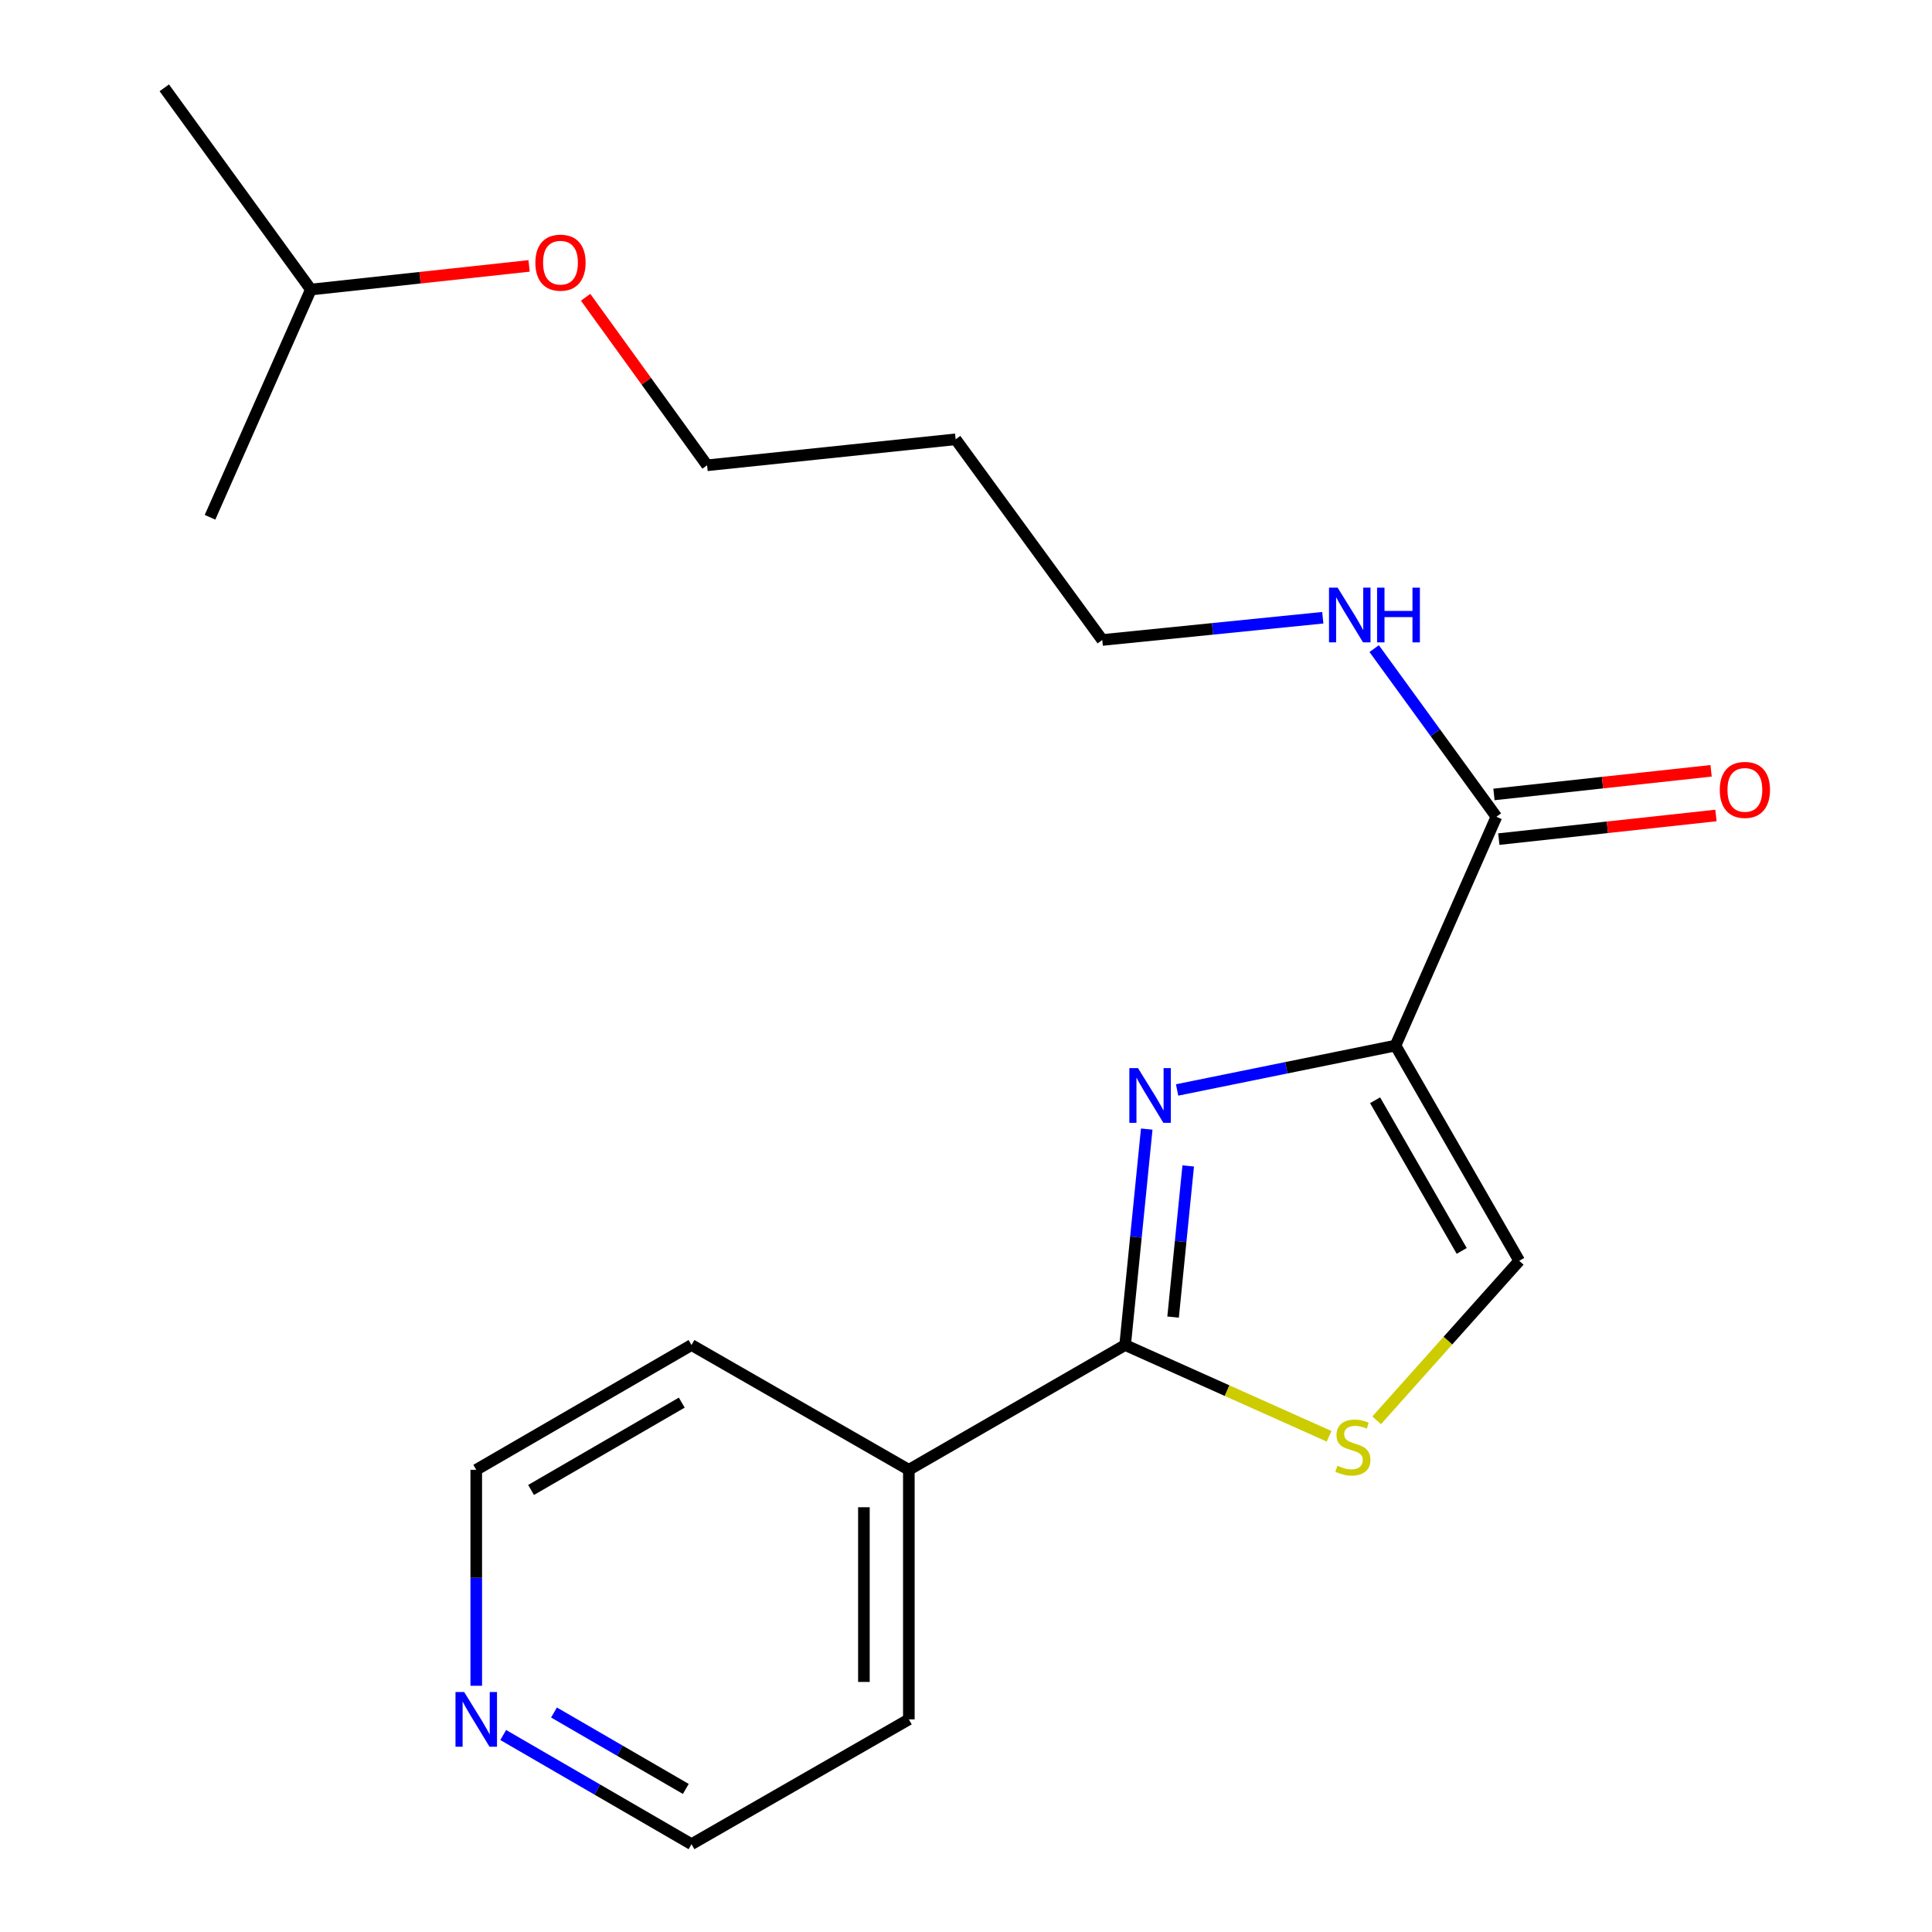 <?xml version='1.0' encoding='iso-8859-1'?>
<svg version='1.1' baseProfile='full'
              xmlns='http://www.w3.org/2000/svg'
                      xmlns:rdkit='http://www.rdkit.org/xml'
                      xmlns:xlink='http://www.w3.org/1999/xlink'
                  xml:space='preserve'
width='1000px' height='1000px' viewBox='0 0 1000 1000'>
<!-- END OF HEADER -->
<rect style='opacity:1.0;fill:#FFFFFF;stroke:none' width='1000' height='1000' x='0' y='0'> </rect>
<path class='bond-0' d='M 722.307,541.185 L 665.788,552.674' style='fill:none;fill-rule:evenodd;stroke:#000000;stroke-width:6px;stroke-linecap:butt;stroke-linejoin:miter;stroke-opacity:1' />
<path class='bond-0' d='M 665.788,552.674 L 609.269,564.163' style='fill:none;fill-rule:evenodd;stroke:#0000FF;stroke-width:6px;stroke-linecap:butt;stroke-linejoin:miter;stroke-opacity:1' />
<path class='bond-3' d='M 722.307,541.185 L 786.352,652.592' style='fill:none;fill-rule:evenodd;stroke:#000000;stroke-width:6px;stroke-linecap:butt;stroke-linejoin:miter;stroke-opacity:1' />
<path class='bond-3' d='M 711.748,569.489 L 756.579,647.474' style='fill:none;fill-rule:evenodd;stroke:#000000;stroke-width:6px;stroke-linecap:butt;stroke-linejoin:miter;stroke-opacity:1' />
<path class='bond-4' d='M 722.307,541.185 L 774.528,422.761' style='fill:none;fill-rule:evenodd;stroke:#000000;stroke-width:6px;stroke-linecap:butt;stroke-linejoin:miter;stroke-opacity:1' />
<path class='bond-1' d='M 593.548,584.41 L 587.957,640.295' style='fill:none;fill-rule:evenodd;stroke:#0000FF;stroke-width:6px;stroke-linecap:butt;stroke-linejoin:miter;stroke-opacity:1' />
<path class='bond-1' d='M 587.957,640.295 L 582.366,696.181' style='fill:none;fill-rule:evenodd;stroke:#000000;stroke-width:6px;stroke-linecap:butt;stroke-linejoin:miter;stroke-opacity:1' />
<path class='bond-1' d='M 615.016,603.491 L 611.103,642.611' style='fill:none;fill-rule:evenodd;stroke:#0000FF;stroke-width:6px;stroke-linecap:butt;stroke-linejoin:miter;stroke-opacity:1' />
<path class='bond-1' d='M 611.103,642.611 L 607.189,681.73' style='fill:none;fill-rule:evenodd;stroke:#000000;stroke-width:6px;stroke-linecap:butt;stroke-linejoin:miter;stroke-opacity:1' />
<path class='bond-5' d='M 582.366,696.181 L 470.416,760.769' style='fill:none;fill-rule:evenodd;stroke:#000000;stroke-width:6px;stroke-linecap:butt;stroke-linejoin:miter;stroke-opacity:1' />
<path class='bond-20' d='M 582.366,696.181 L 635.153,719.802' style='fill:none;fill-rule:evenodd;stroke:#000000;stroke-width:6px;stroke-linecap:butt;stroke-linejoin:miter;stroke-opacity:1' />
<path class='bond-20' d='M 635.153,719.802 L 687.939,743.423' style='fill:none;fill-rule:evenodd;stroke:#CCCC00;stroke-width:6px;stroke-linecap:butt;stroke-linejoin:miter;stroke-opacity:1' />
<path class='bond-2' d='M 712.558,735.158 L 749.455,693.875' style='fill:none;fill-rule:evenodd;stroke:#CCCC00;stroke-width:6px;stroke-linecap:butt;stroke-linejoin:miter;stroke-opacity:1' />
<path class='bond-2' d='M 749.455,693.875 L 786.352,652.592' style='fill:none;fill-rule:evenodd;stroke:#000000;stroke-width:6px;stroke-linecap:butt;stroke-linejoin:miter;stroke-opacity:1' />
<path class='bond-6' d='M 775.786,434.323 L 831.979,428.208' style='fill:none;fill-rule:evenodd;stroke:#000000;stroke-width:6px;stroke-linecap:butt;stroke-linejoin:miter;stroke-opacity:1' />
<path class='bond-6' d='M 831.979,428.208 L 888.172,422.094' style='fill:none;fill-rule:evenodd;stroke:#FF0000;stroke-width:6px;stroke-linecap:butt;stroke-linejoin:miter;stroke-opacity:1' />
<path class='bond-6' d='M 773.27,411.198 L 829.463,405.084' style='fill:none;fill-rule:evenodd;stroke:#000000;stroke-width:6px;stroke-linecap:butt;stroke-linejoin:miter;stroke-opacity:1' />
<path class='bond-6' d='M 829.463,405.084 L 885.656,398.97' style='fill:none;fill-rule:evenodd;stroke:#FF0000;stroke-width:6px;stroke-linecap:butt;stroke-linejoin:miter;stroke-opacity:1' />
<path class='bond-8' d='M 774.528,422.761 L 742.898,379.24' style='fill:none;fill-rule:evenodd;stroke:#000000;stroke-width:6px;stroke-linecap:butt;stroke-linejoin:miter;stroke-opacity:1' />
<path class='bond-8' d='M 742.898,379.24 L 711.269,335.719' style='fill:none;fill-rule:evenodd;stroke:#0000FF;stroke-width:6px;stroke-linecap:butt;stroke-linejoin:miter;stroke-opacity:1' />
<path class='bond-14' d='M 470.416,760.769 L 357.924,696.181' style='fill:none;fill-rule:evenodd;stroke:#000000;stroke-width:6px;stroke-linecap:butt;stroke-linejoin:miter;stroke-opacity:1' />
<path class='bond-15' d='M 470.416,760.769 L 470.416,889.945' style='fill:none;fill-rule:evenodd;stroke:#000000;stroke-width:6px;stroke-linecap:butt;stroke-linejoin:miter;stroke-opacity:1' />
<path class='bond-15' d='M 447.155,780.145 L 447.155,870.568' style='fill:none;fill-rule:evenodd;stroke:#000000;stroke-width:6px;stroke-linecap:butt;stroke-linejoin:miter;stroke-opacity:1' />
<path class='bond-7' d='M 260.463,898.038 L 309.194,926.292' style='fill:none;fill-rule:evenodd;stroke:#0000FF;stroke-width:6px;stroke-linecap:butt;stroke-linejoin:miter;stroke-opacity:1' />
<path class='bond-7' d='M 309.194,926.292 L 357.924,954.545' style='fill:none;fill-rule:evenodd;stroke:#000000;stroke-width:6px;stroke-linecap:butt;stroke-linejoin:miter;stroke-opacity:1' />
<path class='bond-7' d='M 286.75,886.391 L 320.861,906.169' style='fill:none;fill-rule:evenodd;stroke:#0000FF;stroke-width:6px;stroke-linecap:butt;stroke-linejoin:miter;stroke-opacity:1' />
<path class='bond-7' d='M 320.861,906.169 L 354.972,925.946' style='fill:none;fill-rule:evenodd;stroke:#000000;stroke-width:6px;stroke-linecap:butt;stroke-linejoin:miter;stroke-opacity:1' />
<path class='bond-21' d='M 246.504,872.555 L 246.504,816.662' style='fill:none;fill-rule:evenodd;stroke:#0000FF;stroke-width:6px;stroke-linecap:butt;stroke-linejoin:miter;stroke-opacity:1' />
<path class='bond-21' d='M 246.504,816.662 L 246.504,760.769' style='fill:none;fill-rule:evenodd;stroke:#000000;stroke-width:6px;stroke-linecap:butt;stroke-linejoin:miter;stroke-opacity:1' />
<path class='bond-13' d='M 684.674,319.74 L 627.601,325.497' style='fill:none;fill-rule:evenodd;stroke:#0000FF;stroke-width:6px;stroke-linecap:butt;stroke-linejoin:miter;stroke-opacity:1' />
<path class='bond-13' d='M 627.601,325.497 L 570.529,331.254' style='fill:none;fill-rule:evenodd;stroke:#000000;stroke-width:6px;stroke-linecap:butt;stroke-linejoin:miter;stroke-opacity:1' />
<path class='bond-9' d='M 494.634,227.381 L 570.529,331.254' style='fill:none;fill-rule:evenodd;stroke:#000000;stroke-width:6px;stroke-linecap:butt;stroke-linejoin:miter;stroke-opacity:1' />
<path class='bond-16' d='M 494.634,227.381 L 365.988,240.834' style='fill:none;fill-rule:evenodd;stroke:#000000;stroke-width:6px;stroke-linecap:butt;stroke-linejoin:miter;stroke-opacity:1' />
<path class='bond-10' d='M 303.117,153.873 L 334.552,197.353' style='fill:none;fill-rule:evenodd;stroke:#FF0000;stroke-width:6px;stroke-linecap:butt;stroke-linejoin:miter;stroke-opacity:1' />
<path class='bond-10' d='M 334.552,197.353 L 365.988,240.834' style='fill:none;fill-rule:evenodd;stroke:#000000;stroke-width:6px;stroke-linecap:butt;stroke-linejoin:miter;stroke-opacity:1' />
<path class='bond-17' d='M 273.856,137.635 L 217.38,143.753' style='fill:none;fill-rule:evenodd;stroke:#FF0000;stroke-width:6px;stroke-linecap:butt;stroke-linejoin:miter;stroke-opacity:1' />
<path class='bond-17' d='M 217.38,143.753 L 160.903,149.871' style='fill:none;fill-rule:evenodd;stroke:#000000;stroke-width:6px;stroke-linecap:butt;stroke-linejoin:miter;stroke-opacity:1' />
<path class='bond-11' d='M 357.924,954.545 L 470.416,889.945' style='fill:none;fill-rule:evenodd;stroke:#000000;stroke-width:6px;stroke-linecap:butt;stroke-linejoin:miter;stroke-opacity:1' />
<path class='bond-12' d='M 246.504,760.769 L 357.924,696.181' style='fill:none;fill-rule:evenodd;stroke:#000000;stroke-width:6px;stroke-linecap:butt;stroke-linejoin:miter;stroke-opacity:1' />
<path class='bond-12' d='M 274.882,771.205 L 352.876,725.993' style='fill:none;fill-rule:evenodd;stroke:#000000;stroke-width:6px;stroke-linecap:butt;stroke-linejoin:miter;stroke-opacity:1' />
<path class='bond-18' d='M 160.903,149.871 L 85.034,45.455' style='fill:none;fill-rule:evenodd;stroke:#000000;stroke-width:6px;stroke-linecap:butt;stroke-linejoin:miter;stroke-opacity:1' />
<path class='bond-19' d='M 160.903,149.871 L 108.708,267.739' style='fill:none;fill-rule:evenodd;stroke:#000000;stroke-width:6px;stroke-linecap:butt;stroke-linejoin:miter;stroke-opacity:1' />
<path  class='atom-1' d='M 589.029 552.845
L 598.309 567.845
Q 599.229 569.325, 600.709 572.005
Q 602.189 574.685, 602.269 574.845
L 602.269 552.845
L 606.029 552.845
L 606.029 581.165
L 602.149 581.165
L 592.189 564.765
Q 591.029 562.845, 589.789 560.645
Q 588.589 558.445, 588.229 557.765
L 588.229 581.165
L 584.549 581.165
L 584.549 552.845
L 589.029 552.845
' fill='#0000FF'/>
<path  class='atom-3' d='M 692.248 758.651
Q 692.568 758.771, 693.888 759.331
Q 695.208 759.891, 696.648 760.251
Q 698.128 760.571, 699.568 760.571
Q 702.248 760.571, 703.808 759.291
Q 705.368 757.971, 705.368 755.691
Q 705.368 754.131, 704.568 753.171
Q 703.808 752.211, 702.608 751.691
Q 701.408 751.171, 699.408 750.571
Q 696.888 749.811, 695.368 749.091
Q 693.888 748.371, 692.808 746.851
Q 691.768 745.331, 691.768 742.771
Q 691.768 739.211, 694.168 737.011
Q 696.608 734.811, 701.408 734.811
Q 704.688 734.811, 708.408 736.371
L 707.488 739.451
Q 704.088 738.051, 701.528 738.051
Q 698.768 738.051, 697.248 739.211
Q 695.728 740.331, 695.768 742.291
Q 695.768 743.811, 696.528 744.731
Q 697.328 745.651, 698.448 746.171
Q 699.608 746.691, 701.528 747.291
Q 704.088 748.091, 705.608 748.891
Q 707.128 749.691, 708.208 751.331
Q 709.328 752.931, 709.328 755.691
Q 709.328 759.611, 706.688 761.731
Q 704.088 763.811, 699.728 763.811
Q 697.208 763.811, 695.288 763.251
Q 693.408 762.731, 691.168 761.811
L 692.248 758.651
' fill='#CCCC00'/>
<path  class='atom-7' d='M 890.148 408.845
Q 890.148 402.045, 893.508 398.245
Q 896.868 394.445, 903.148 394.445
Q 909.428 394.445, 912.788 398.245
Q 916.148 402.045, 916.148 408.845
Q 916.148 415.725, 912.748 419.645
Q 909.348 423.525, 903.148 423.525
Q 896.908 423.525, 893.508 419.645
Q 890.148 415.765, 890.148 408.845
M 903.148 420.325
Q 907.468 420.325, 909.788 417.445
Q 912.148 414.525, 912.148 408.845
Q 912.148 403.285, 909.788 400.485
Q 907.468 397.645, 903.148 397.645
Q 898.828 397.645, 896.468 400.445
Q 894.148 403.245, 894.148 408.845
Q 894.148 414.565, 896.468 417.445
Q 898.828 420.325, 903.148 420.325
' fill='#FF0000'/>
<path  class='atom-8' d='M 240.244 875.785
L 249.524 890.785
Q 250.444 892.265, 251.924 894.945
Q 253.404 897.625, 253.484 897.785
L 253.484 875.785
L 257.244 875.785
L 257.244 904.105
L 253.364 904.105
L 243.404 887.705
Q 242.244 885.785, 241.004 883.585
Q 239.804 881.385, 239.444 880.705
L 239.444 904.105
L 235.764 904.105
L 235.764 875.785
L 240.244 875.785
' fill='#0000FF'/>
<path  class='atom-9' d='M 692.372 304.172
L 701.652 319.172
Q 702.572 320.652, 704.052 323.332
Q 705.532 326.012, 705.612 326.172
L 705.612 304.172
L 709.372 304.172
L 709.372 332.492
L 705.492 332.492
L 695.532 316.092
Q 694.372 314.172, 693.132 311.972
Q 691.932 309.772, 691.572 309.092
L 691.572 332.492
L 687.892 332.492
L 687.892 304.172
L 692.372 304.172
' fill='#0000FF'/>
<path  class='atom-9' d='M 712.772 304.172
L 716.612 304.172
L 716.612 316.212
L 731.092 316.212
L 731.092 304.172
L 734.932 304.172
L 734.932 332.492
L 731.092 332.492
L 731.092 319.412
L 716.612 319.412
L 716.612 332.492
L 712.772 332.492
L 712.772 304.172
' fill='#0000FF'/>
<path  class='atom-11' d='M 277.105 135.955
Q 277.105 129.155, 280.465 125.355
Q 283.825 121.555, 290.105 121.555
Q 296.385 121.555, 299.745 125.355
Q 303.105 129.155, 303.105 135.955
Q 303.105 142.835, 299.705 146.755
Q 296.305 150.635, 290.105 150.635
Q 283.865 150.635, 280.465 146.755
Q 277.105 142.875, 277.105 135.955
M 290.105 147.435
Q 294.425 147.435, 296.745 144.555
Q 299.105 141.635, 299.105 135.955
Q 299.105 130.395, 296.745 127.595
Q 294.425 124.755, 290.105 124.755
Q 285.785 124.755, 283.425 127.555
Q 281.105 130.355, 281.105 135.955
Q 281.105 141.675, 283.425 144.555
Q 285.785 147.435, 290.105 147.435
' fill='#FF0000'/>
</svg>
